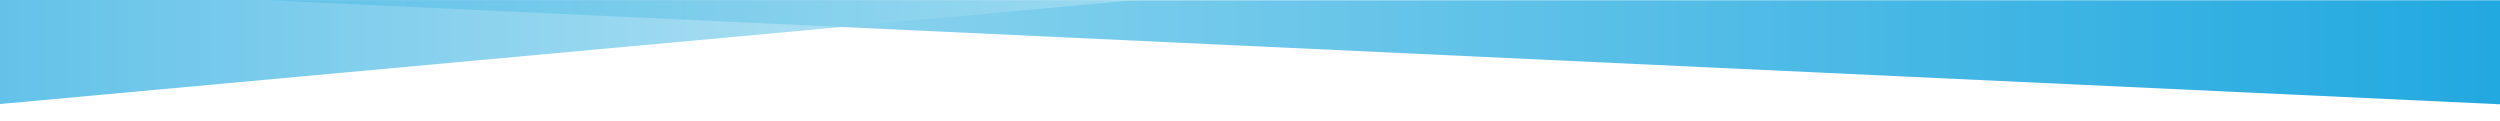 <?xml version="1.0" encoding="utf-8"?>
<!-- Generator: Adobe Illustrator 25.1.0, SVG Export Plug-In . SVG Version: 6.00 Build 0)  -->
<svg version="1.1" id="Layer_1" xmlns="http://www.w3.org/2000/svg" xmlns:xlink="http://www.w3.org/1999/xlink" x="0px" y="0px"
	 viewBox="0 0 1925 93" style="enable-background:new 0 0 1925 93;" xml:space="preserve">
<style type="text/css">
	.st0{fill:url(#SVGID_1_);}
	.st1{opacity:0.7;fill:url(#SVGID_2_);}
	.st2{opacity:0.7;}
	.st3{clip-path:url(#SVGID_4_);}
	.st4{clip-path:url(#SVGID_6_);}
</style>
<linearGradient id="SVGID_1_" gradientUnits="userSpaceOnUse" x1="206.2" y1="53.75" x2="1925" y2="53.75" gradientTransform="matrix(1 0 0 -1 0 94)">
	<stop  offset="0" style="stop-color:#ABE0F2"/>
	<stop  offset="0.998" style="stop-color:#22A9E0"/>
</linearGradient>
<polygon class="st0" points="1925,0.2 1925,80.3 206.2,0.2 "/>
<linearGradient id="SVGID_2_" gradientUnits="userSpaceOnUse" x1="676.683" y1="53.95" x2="1551.852" y2="53.95" gradientTransform="matrix(-1 0 0 -1 1551.852 94)">
	<stop  offset="0" style="stop-color:#ABE0F2"/>
	<stop  offset="0.998" style="stop-color:#22A9E0"/>
</linearGradient>
<polygon class="st1" points="875.2,0 0,80.1 0,0 "/>
<g class="st2">
	<g>
		<g>
			<defs>
				<polygon id="SVGID_3_" points="0,-12.4 0,70.8 588.4,-12.4 				"/>
			</defs>
			<clipPath id="SVGID_4_">
				<use xlink:href="#SVGID_3_"  style="overflow:visible;"/>
			</clipPath>
			<g class="st3">
				<g>
					<g>
						<defs>
							<rect id="SVGID_5_" x="-5" y="-17.4" width="598.4" height="93.2"/>
						</defs>
						<clipPath id="SVGID_6_">
							<use xlink:href="#SVGID_5_"  style="overflow:visible;"/>
						</clipPath>
						<g class="st4">
						</g>
					</g>
				</g>
			</g>
		</g>
	</g>
</g>
</svg>
